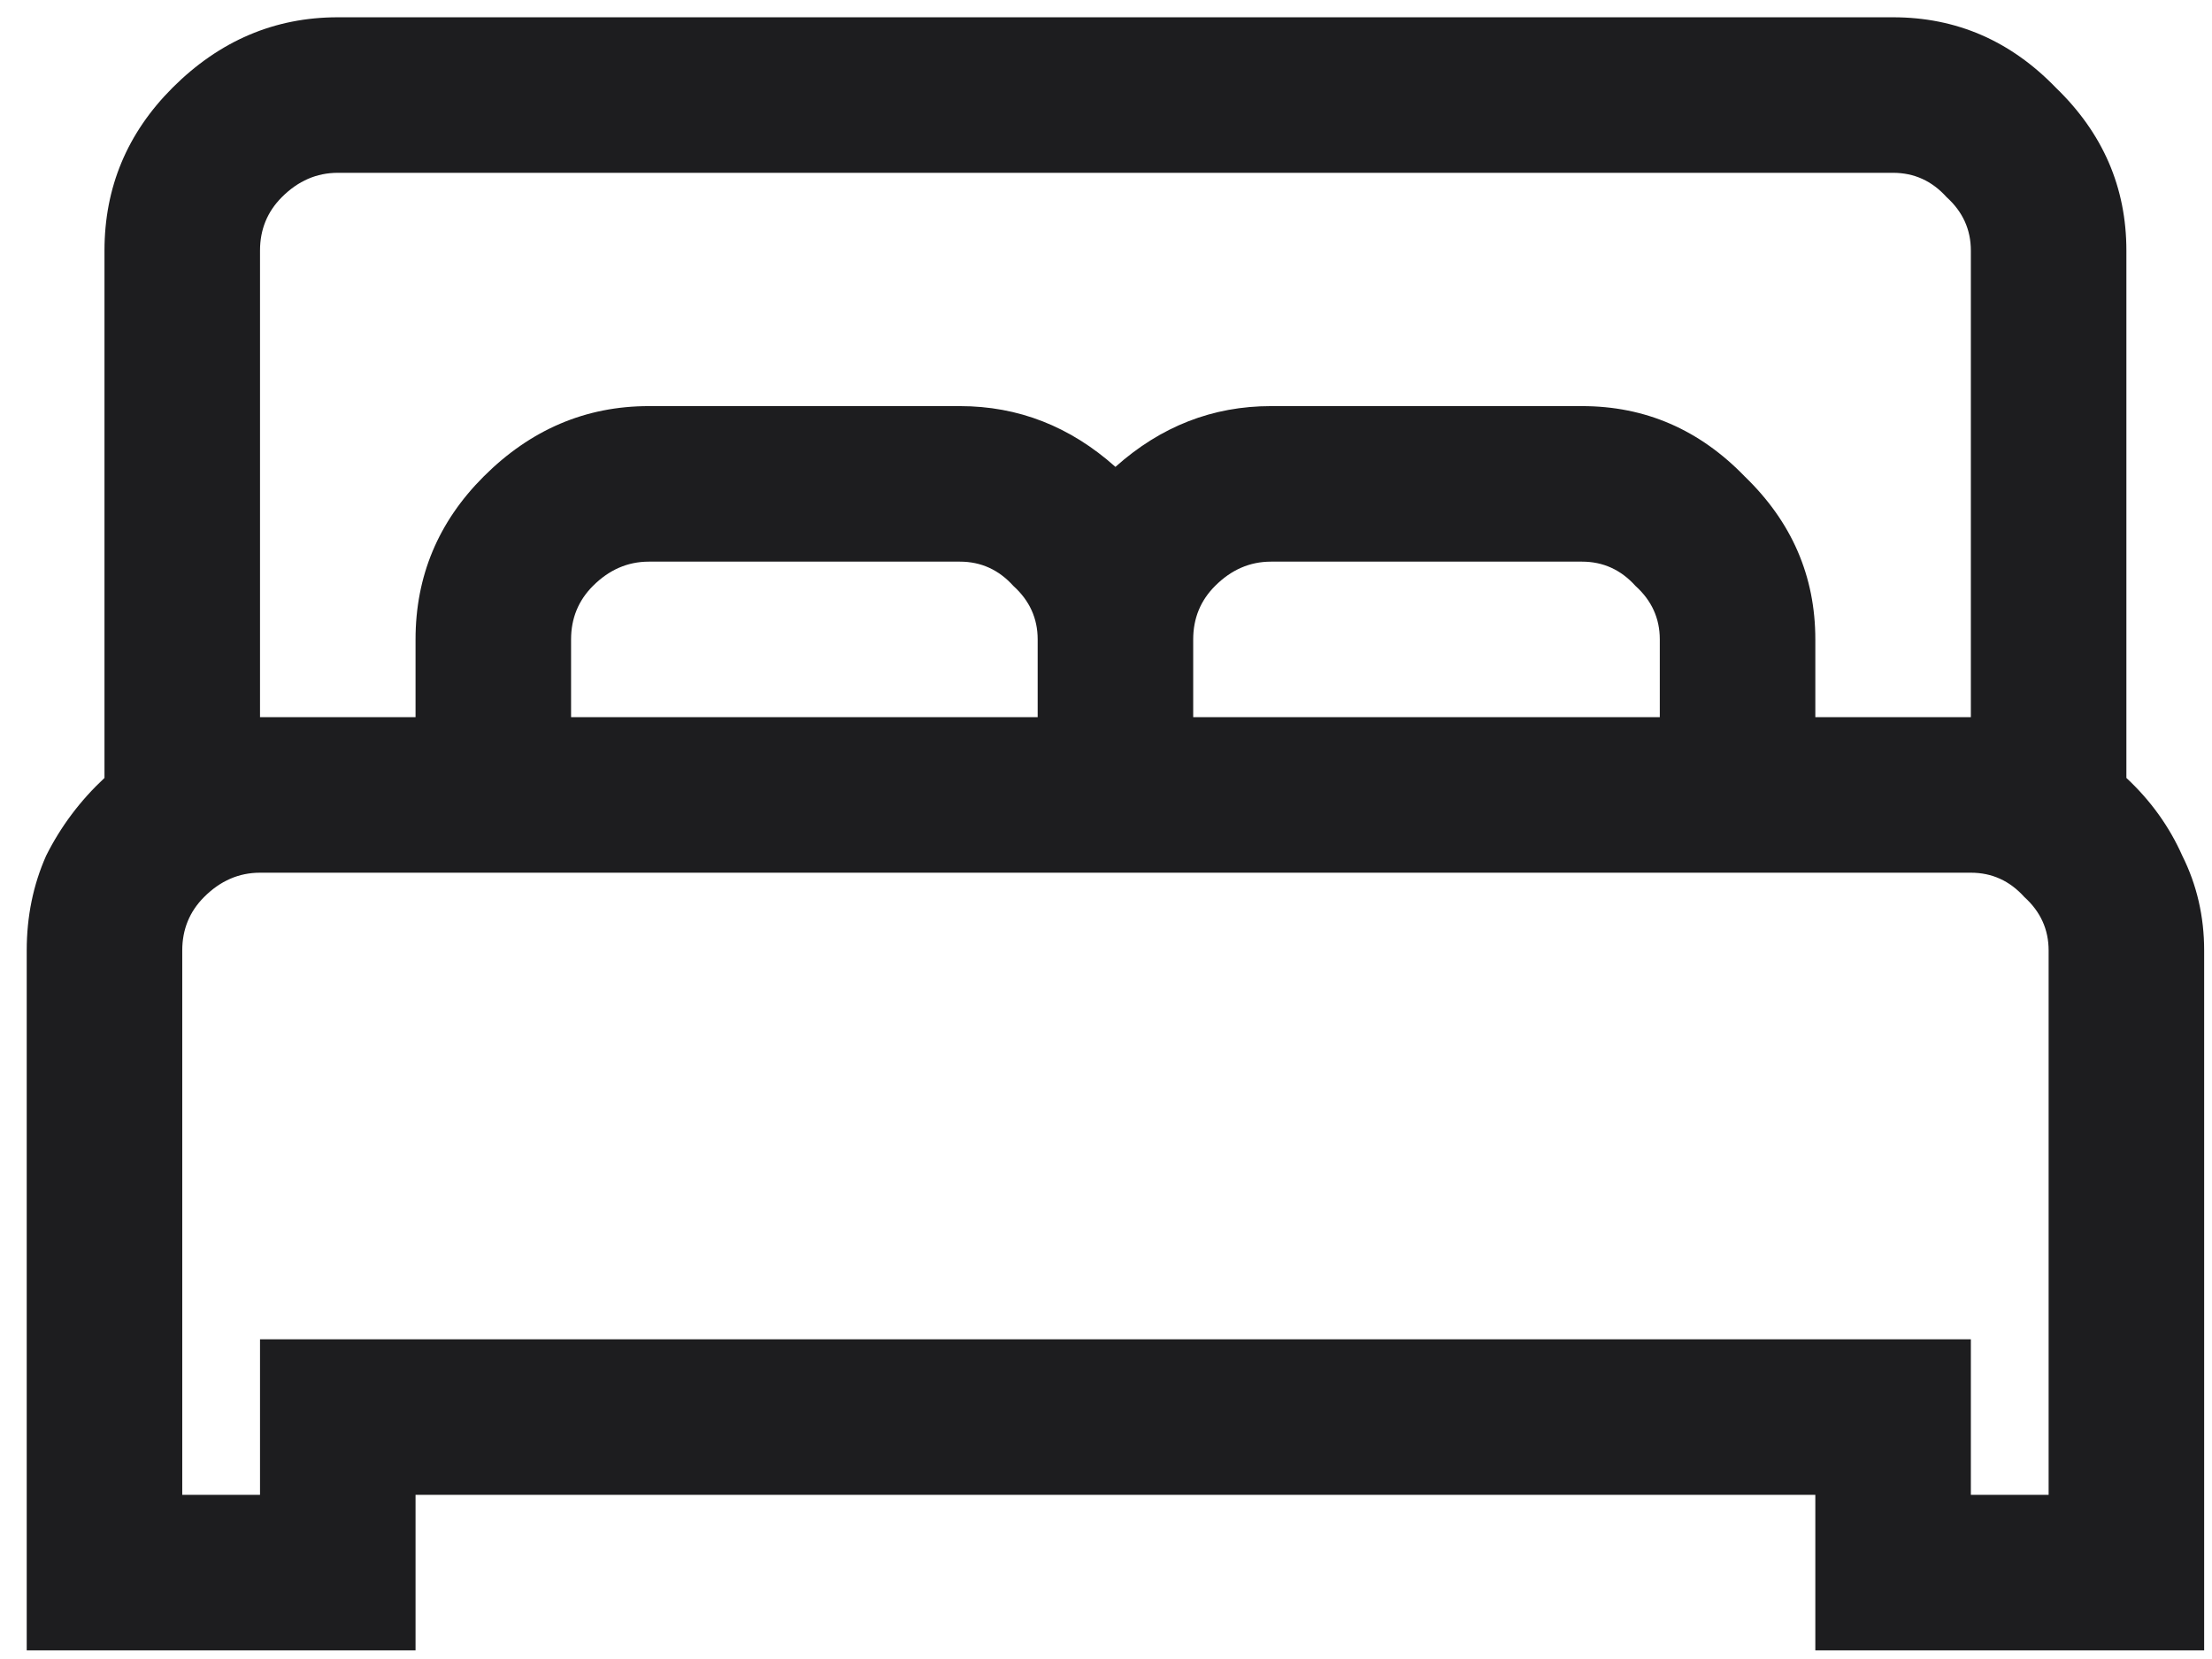 <svg xmlns="http://www.w3.org/2000/svg" width="64" height="48" viewBox="0 0 64 48" fill="none"><path d="M9.773 0.5C7.945 0.5 6.351 1.18 4.991 2.539C3.679 3.852 3.023 5.422 3.023 7.25V22.508C2.32 23.164 1.757 23.914 1.335 24.758C0.96 25.602 0.773 26.516 0.773 27.5V47.75H12.023V43.25H52.523V47.75H63.773V27.5C63.773 26.516 63.562 25.602 63.14 24.758C62.765 23.914 62.226 23.164 61.523 22.508V7.25C61.523 5.422 60.843 3.852 59.484 2.539C58.171 1.18 56.601 0.5 54.773 0.5H9.773ZM9.773 5H54.773C55.382 5 55.898 5.234 56.32 5.703C56.788 6.125 57.023 6.641 57.023 7.25V20.75H52.523V18.5C52.523 16.672 51.843 15.102 50.484 13.789C49.171 12.43 47.601 11.75 45.773 11.75H36.773C35.085 11.75 33.585 12.336 32.273 13.508C30.96 12.336 29.46 11.75 27.773 11.75H18.773C16.945 11.75 15.351 12.43 13.992 13.789C12.679 15.102 12.023 16.672 12.023 18.5V20.75H7.523V7.25C7.523 6.641 7.734 6.125 8.156 5.703C8.624 5.234 9.163 5 9.773 5ZM18.773 16.25H27.773C28.382 16.25 28.898 16.484 29.32 16.953C29.788 17.375 30.023 17.891 30.023 18.5V20.75H16.523V18.5C16.523 17.891 16.734 17.375 17.155 16.953C17.624 16.484 18.163 16.25 18.773 16.25ZM36.773 16.25H45.773C46.382 16.25 46.898 16.484 47.32 16.953C47.788 17.375 48.023 17.891 48.023 18.5V20.75H34.523V18.5C34.523 17.891 34.734 17.375 35.156 16.953C35.624 16.484 36.163 16.25 36.773 16.25ZM7.523 25.25H57.023C57.632 25.25 58.148 25.484 58.57 25.953C59.038 26.375 59.273 26.891 59.273 27.5V43.25H57.023V38.75H7.523V43.25H5.273V27.5C5.273 26.891 5.484 26.375 5.906 25.953C6.374 25.484 6.913 25.25 7.523 25.25Z" fill="#1D1D1F"></path></svg>
